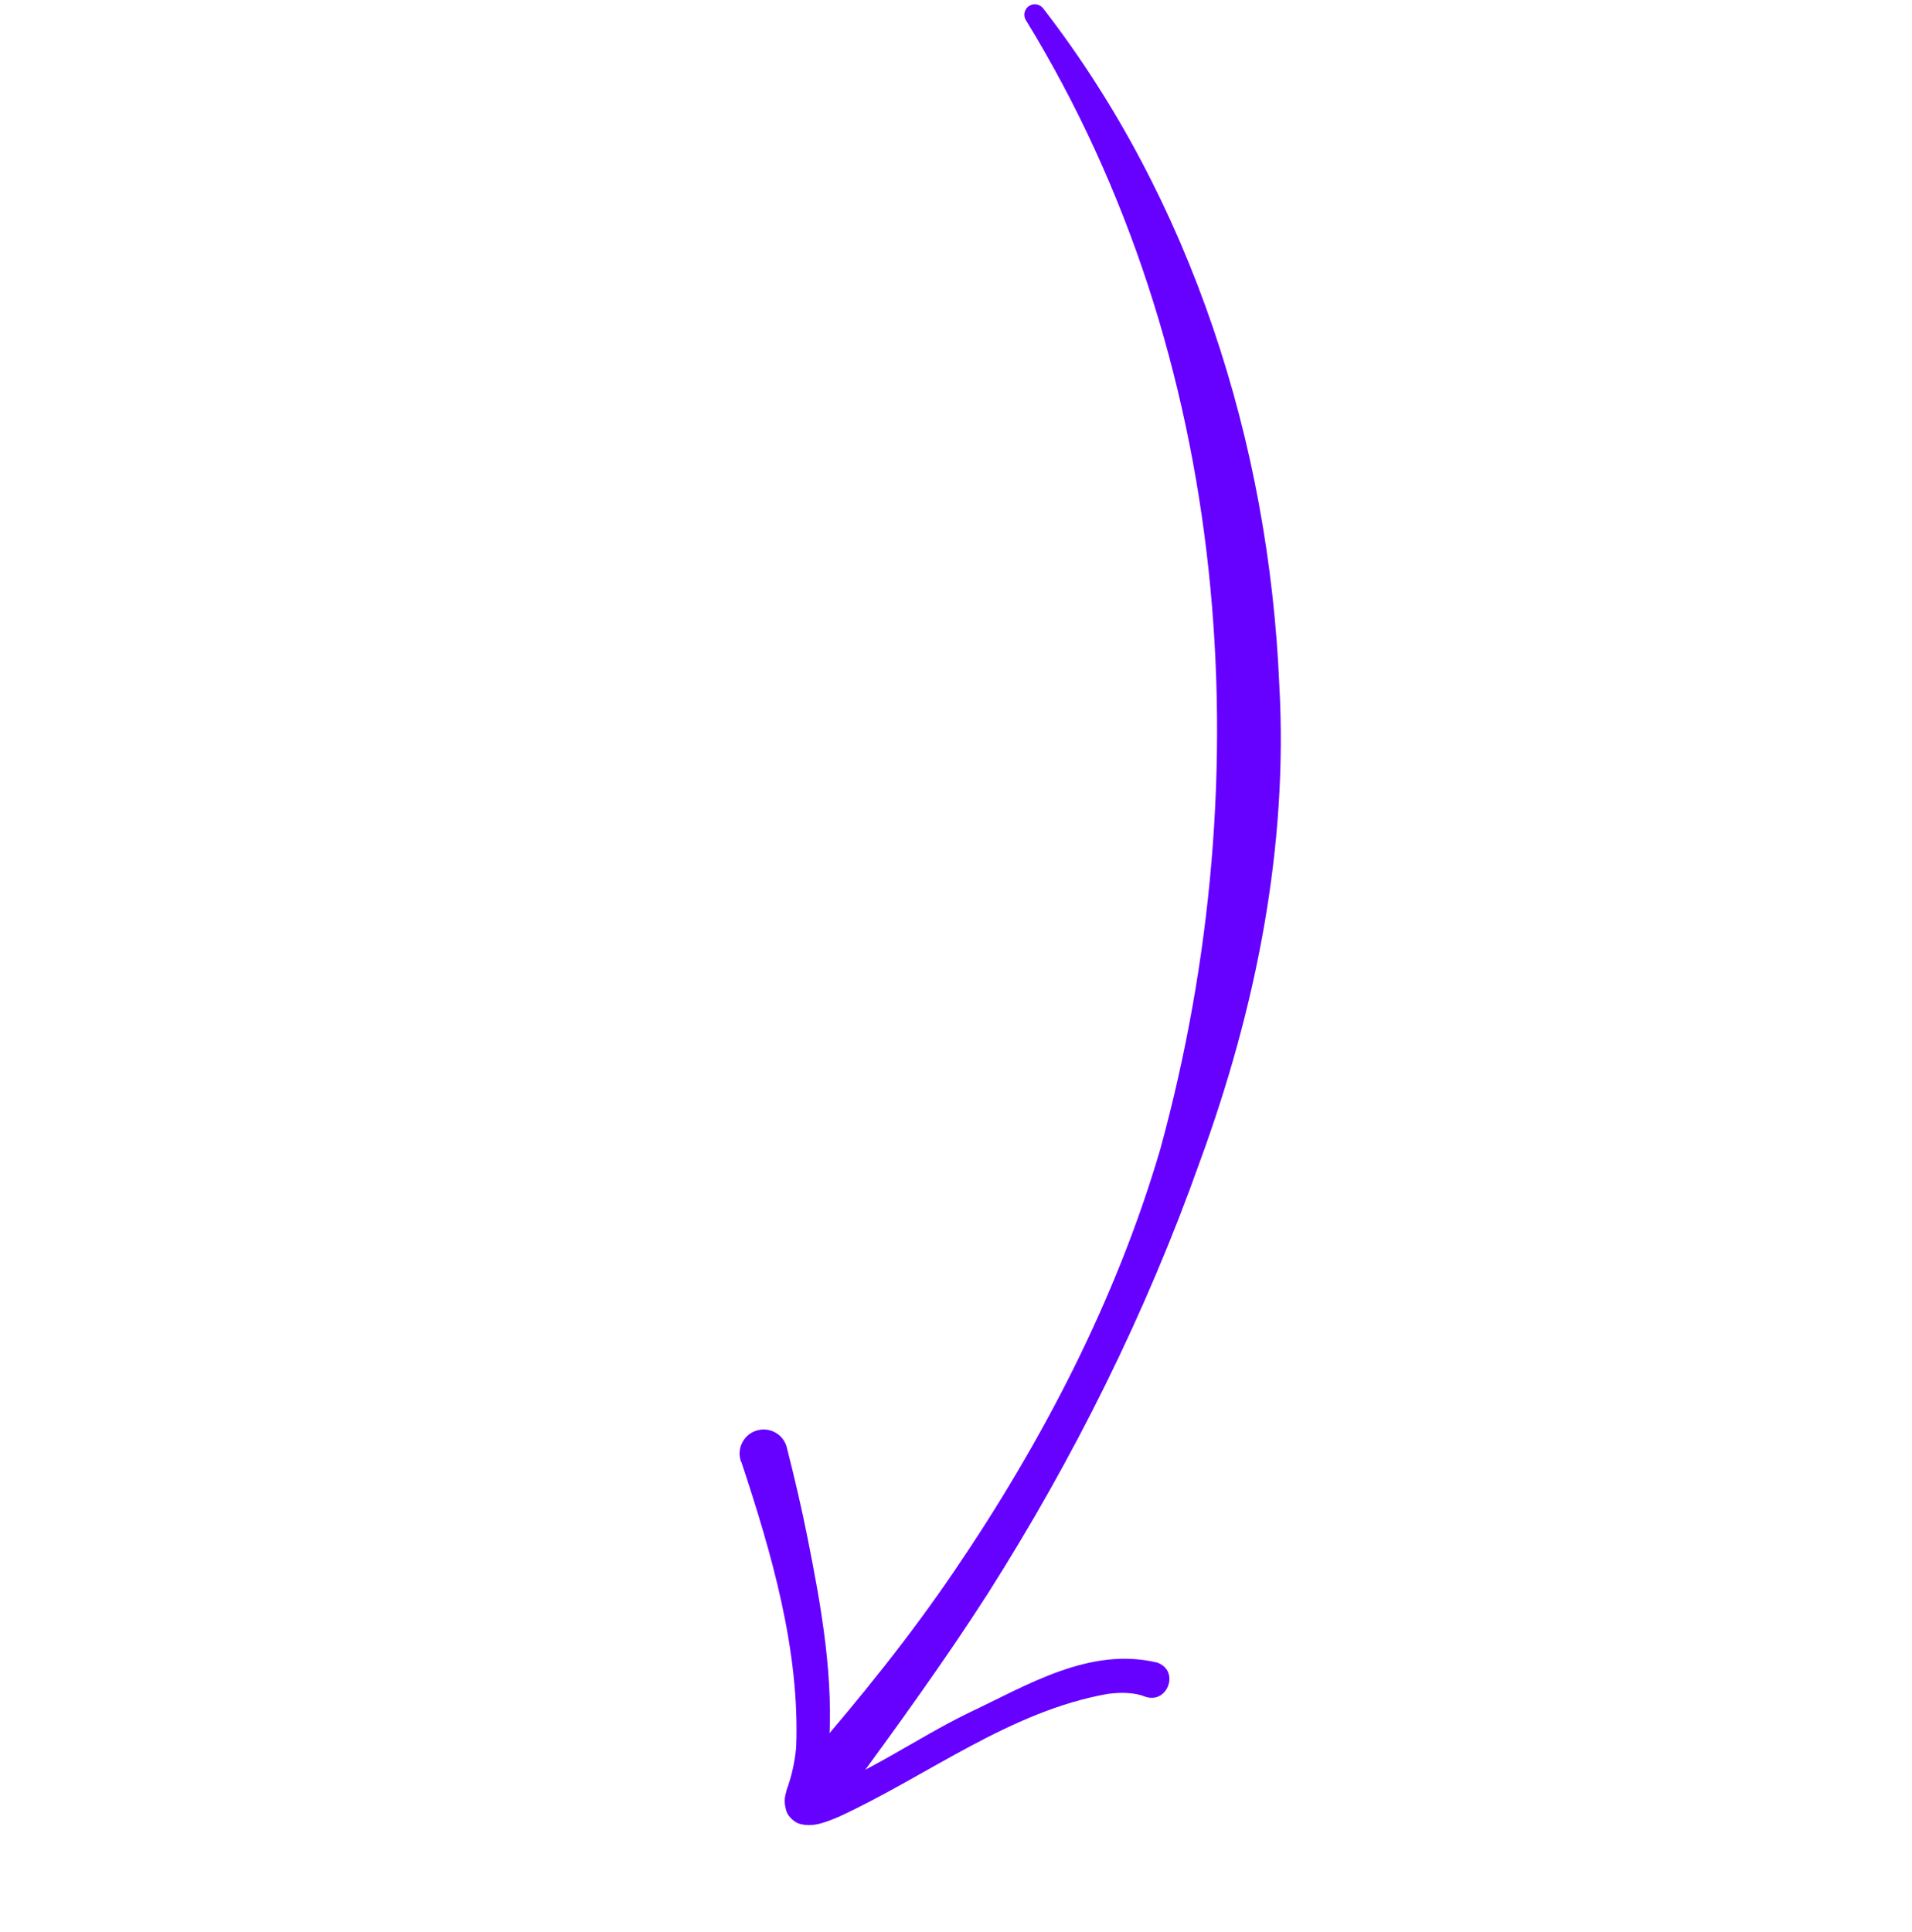 <svg xmlns="http://www.w3.org/2000/svg" width="192" height="194" viewBox="0 0 192 194" fill="none"><g clip-path="url(#clip0_2173_752)"><path d="M103.068 2.105C123.601 35.651 126.832 77.735 116.521 115.369C112.075 130.533 104.677 144.751 95.793 157.807C91.346 164.355 86.356 170.533 81.173 176.51C80.119 177.619 80.201 179.396 81.36 180.39C82.545 181.417 84.402 181.18 85.303 179.893C90.072 173.356 94.821 166.835 99.184 160.033C107.863 146.369 115.07 131.885 120.495 116.626C126.103 101.339 129.382 85.036 128.464 68.738C127.418 44.46 119.663 20.089 104.739 0.825C104.379 0.373 103.719 0.289 103.265 0.651C102.811 1.013 102.738 1.65 103.068 2.105Z" fill="#6600FF"></path><path d="M74.445 146.797C77.484 155.981 80.342 165.748 79.949 175.503C79.802 176.939 79.503 178.346 79.007 179.695C78.907 180.204 78.612 180.685 78.967 181.859C79.14 182.44 79.88 183.071 80.379 183.156C81.825 183.525 83.176 182.843 84.234 182.428C93.181 178.293 101.402 171.832 111.215 170.093C112.593 169.904 113.945 169.952 114.951 170.35C117.243 171.211 118.535 167.727 116.181 166.936C109.402 165.323 103.123 169.237 97.283 171.988C91.933 174.583 86.867 178.303 81.268 180.153C81.189 180.162 81.162 180.142 81.295 180.174C81.403 180.174 81.844 180.498 81.884 180.723C81.983 181.158 81.9 180.838 82.016 180.618C82.608 179.106 83.007 177.405 83.208 175.808C83.771 168.629 82.504 161.505 81.116 154.541C80.508 151.456 79.797 148.444 79.012 145.341C78.687 144.056 77.371 143.284 76.084 143.614C74.699 143.957 73.915 145.472 74.421 146.794" fill="#6600FF"></path></g><defs><clipPath id="clip0_2173_752"><rect width="140.875" height="133.135" fill="white" transform="translate(104.081) rotate(51.423)"></rect></clipPath></defs></svg>